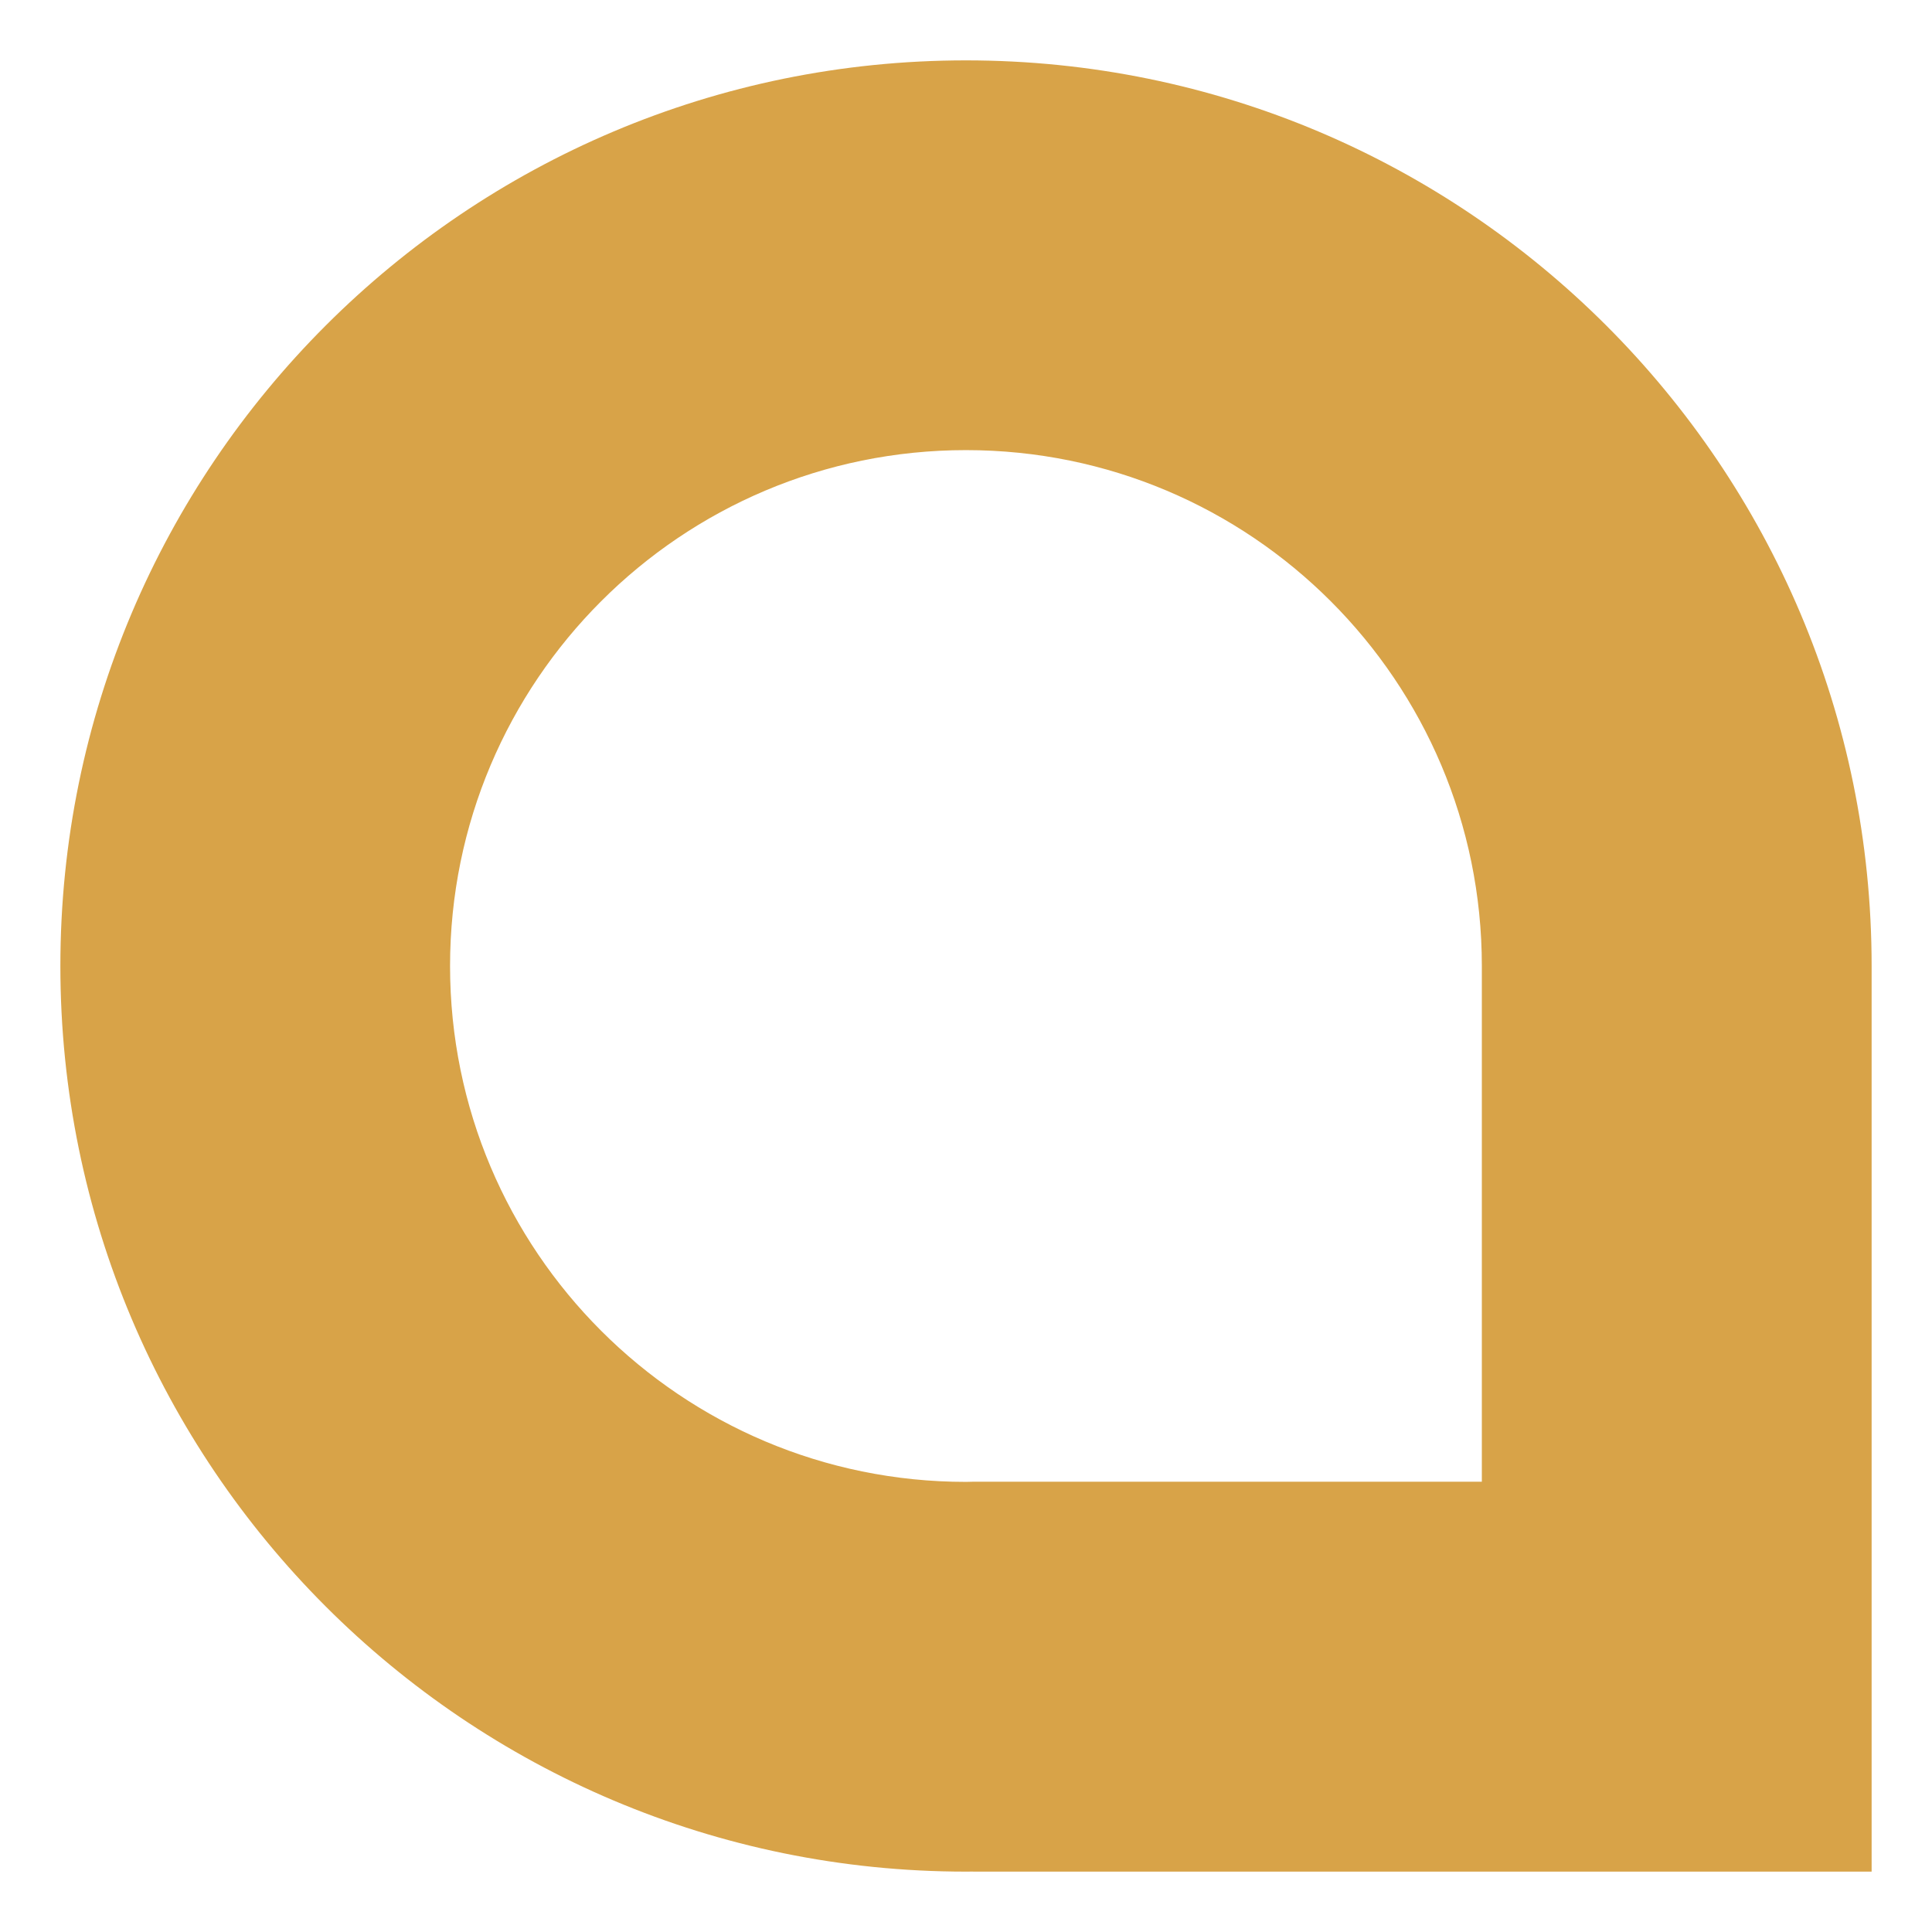 <svg width="96" height="96" viewBox="0 0 96 96" fill="none" xmlns="http://www.w3.org/2000/svg">
<path fill-rule="evenodd" clip-rule="evenodd" d="M48.349 73.626C48.229 73.626 48.115 73.634 47.998 73.634C33.84 73.634 22.363 62.158 22.363 48.001C22.363 33.843 33.84 22.366 47.998 22.366C62.154 22.366 73.632 33.843 73.632 48.001V73.626H48.349ZM93 73.626V47.999C93 23.147 72.855 3 47.999 3C23.148 3 3 23.147 3 47.999C3 72.854 23.148 93 47.999 93C48.117 93 48.232 92.997 48.35 92.997V93H93V73.626V73.626Z" fill="#D8A348"/>
</svg>
